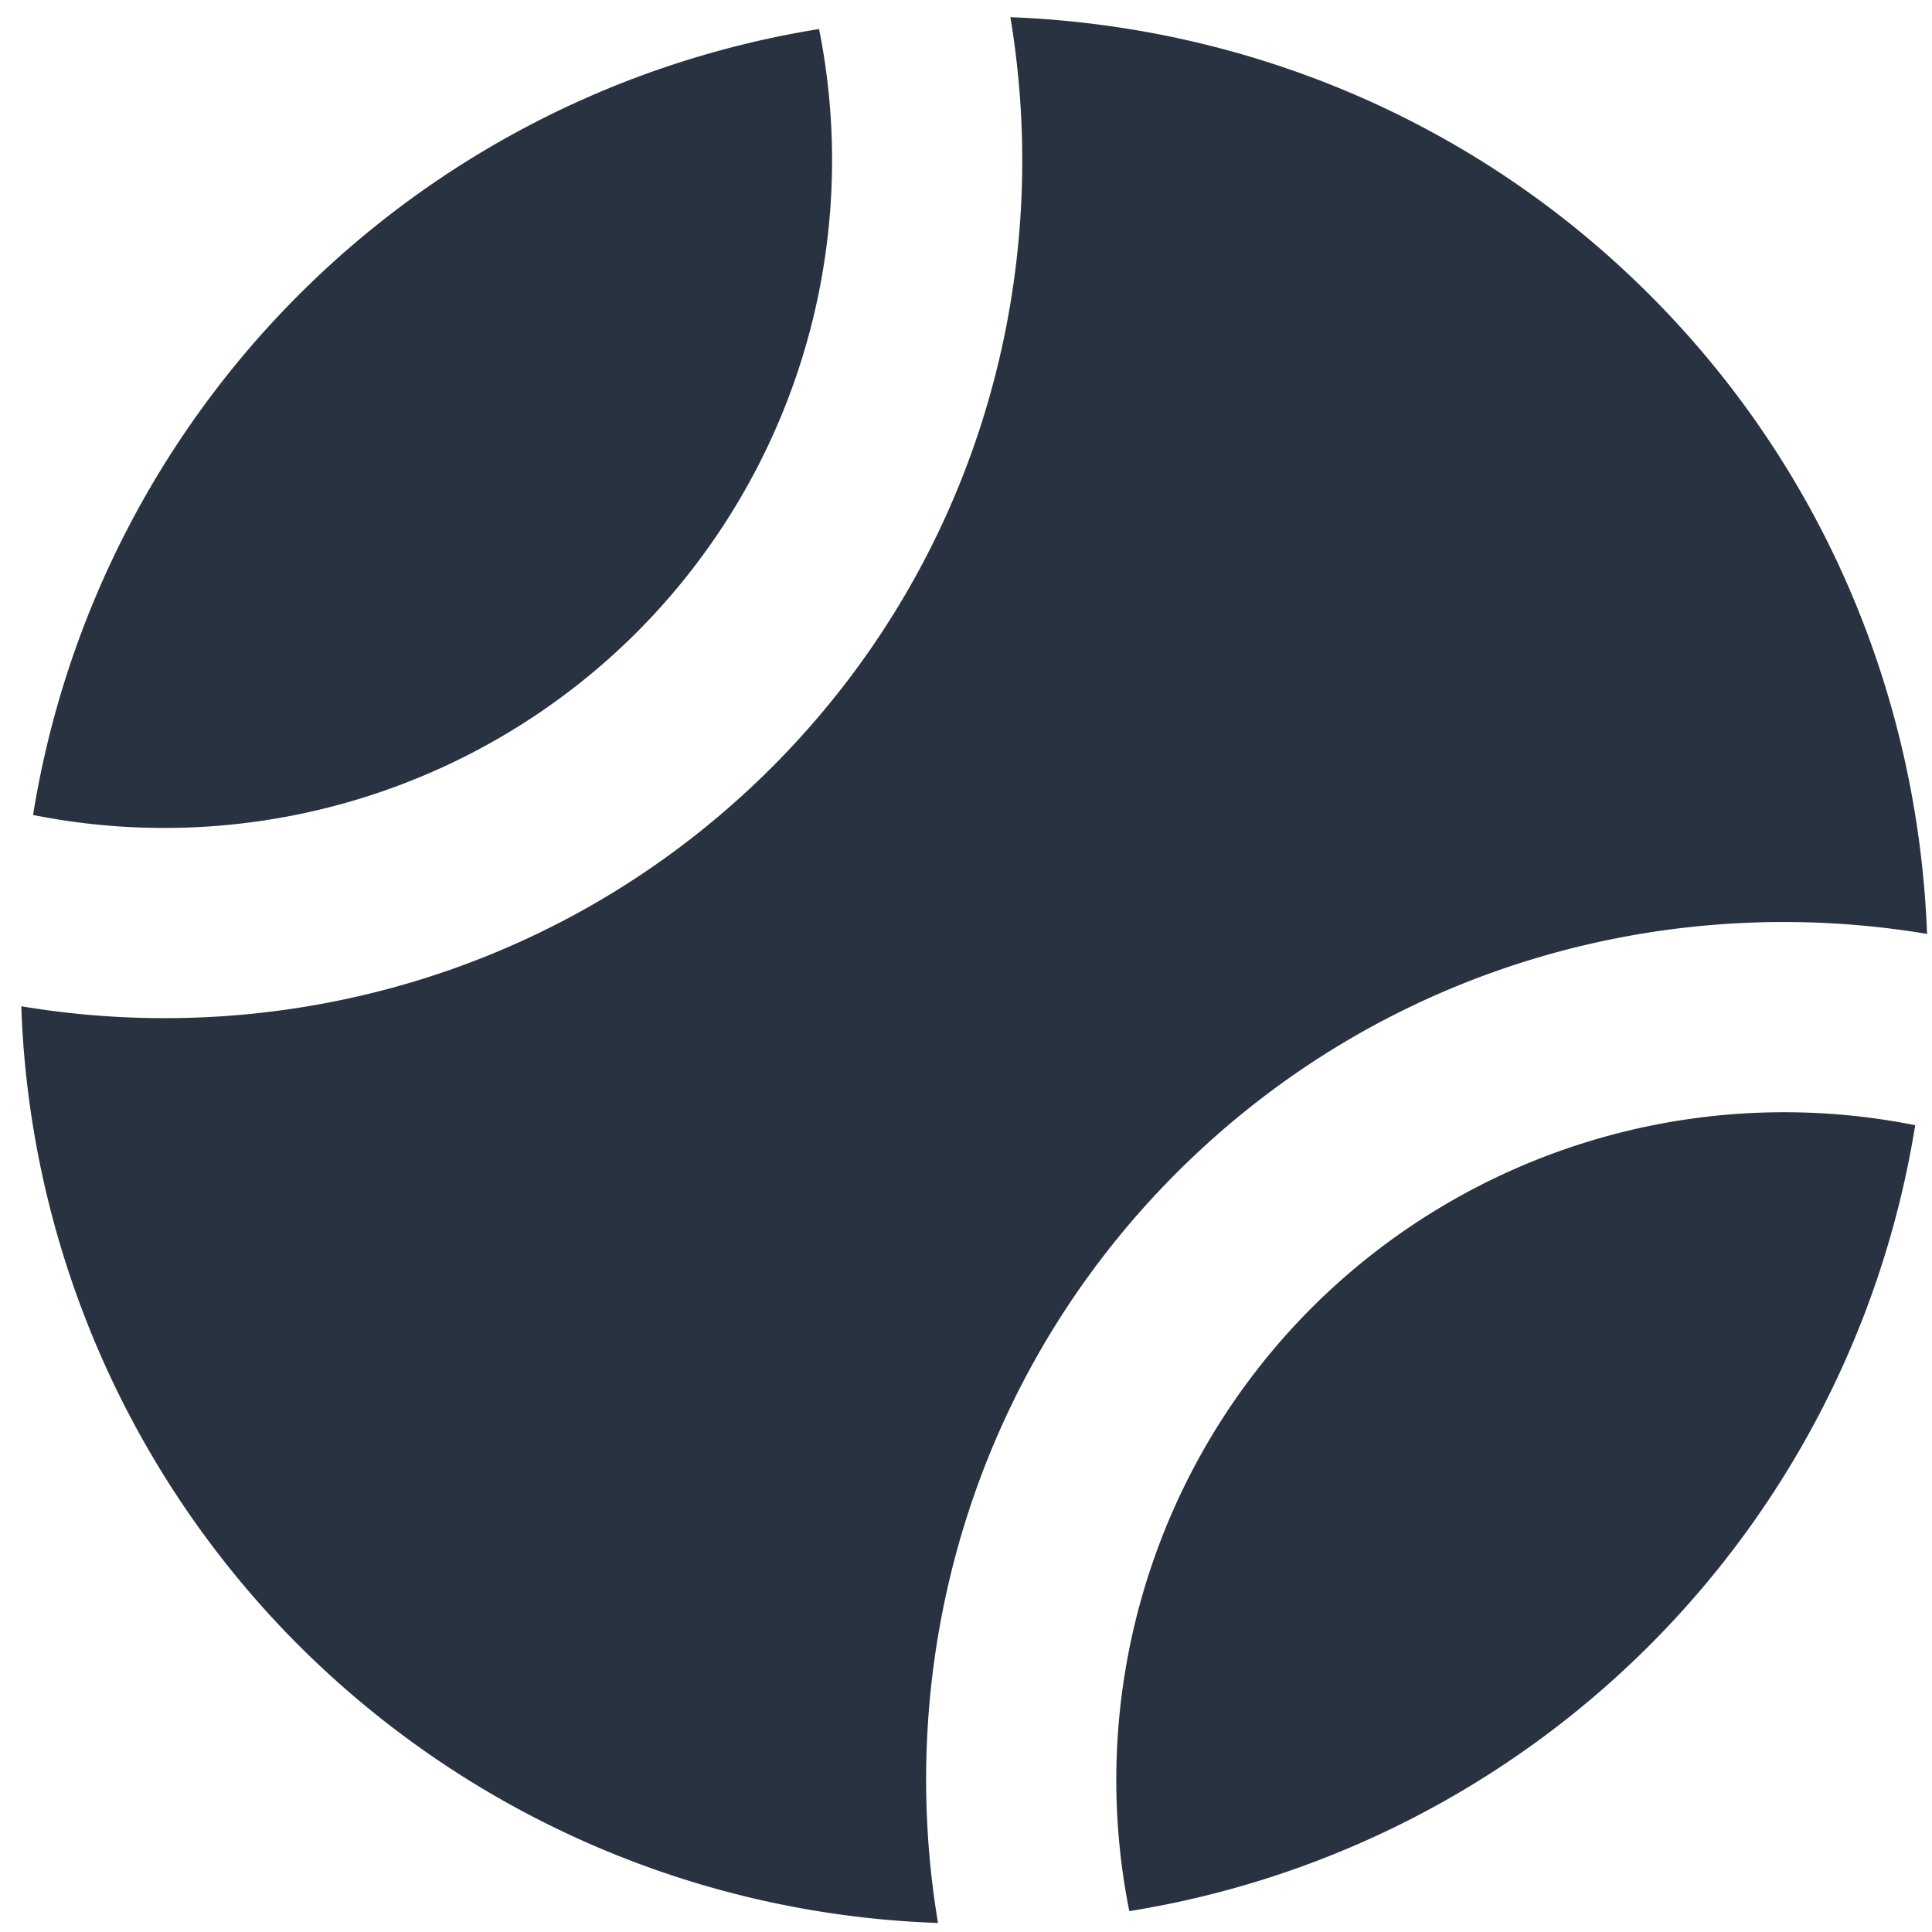 <svg xmlns="http://www.w3.org/2000/svg" width="59" height="59" fill="none"><path fill="#293241" d="M9.126 50.249a29.03 29.03 0 0 0 19.519 8.475c-1.35-8.087 1.064-16.686 7.291-22.913 6.23-6.227 14.826-8.642 22.913-7.291-.268-7.097-3.07-14.114-8.475-19.519C44.969 3.597 37.949.794 30.855.525c1.35 8.088-1.064 16.687-7.291 22.914C17.334 29.666 8.738 32.08.65 30.73a29.003 29.003 0 0 0 8.476 19.52z"/><path fill="#293241" d="M40.06 39.935a20.405 20.405 0 0 0-5.573 18.428 28.959 28.959 0 0 0 24-24.001 20.413 20.413 0 0 0-18.427 5.573zm-20.62-20.62A20.406 20.406 0 0 0 25.013.887 28.96 28.96 0 0 0 1.01 24.888a20.417 20.417 0 0 0 18.43-5.573z"/></svg>